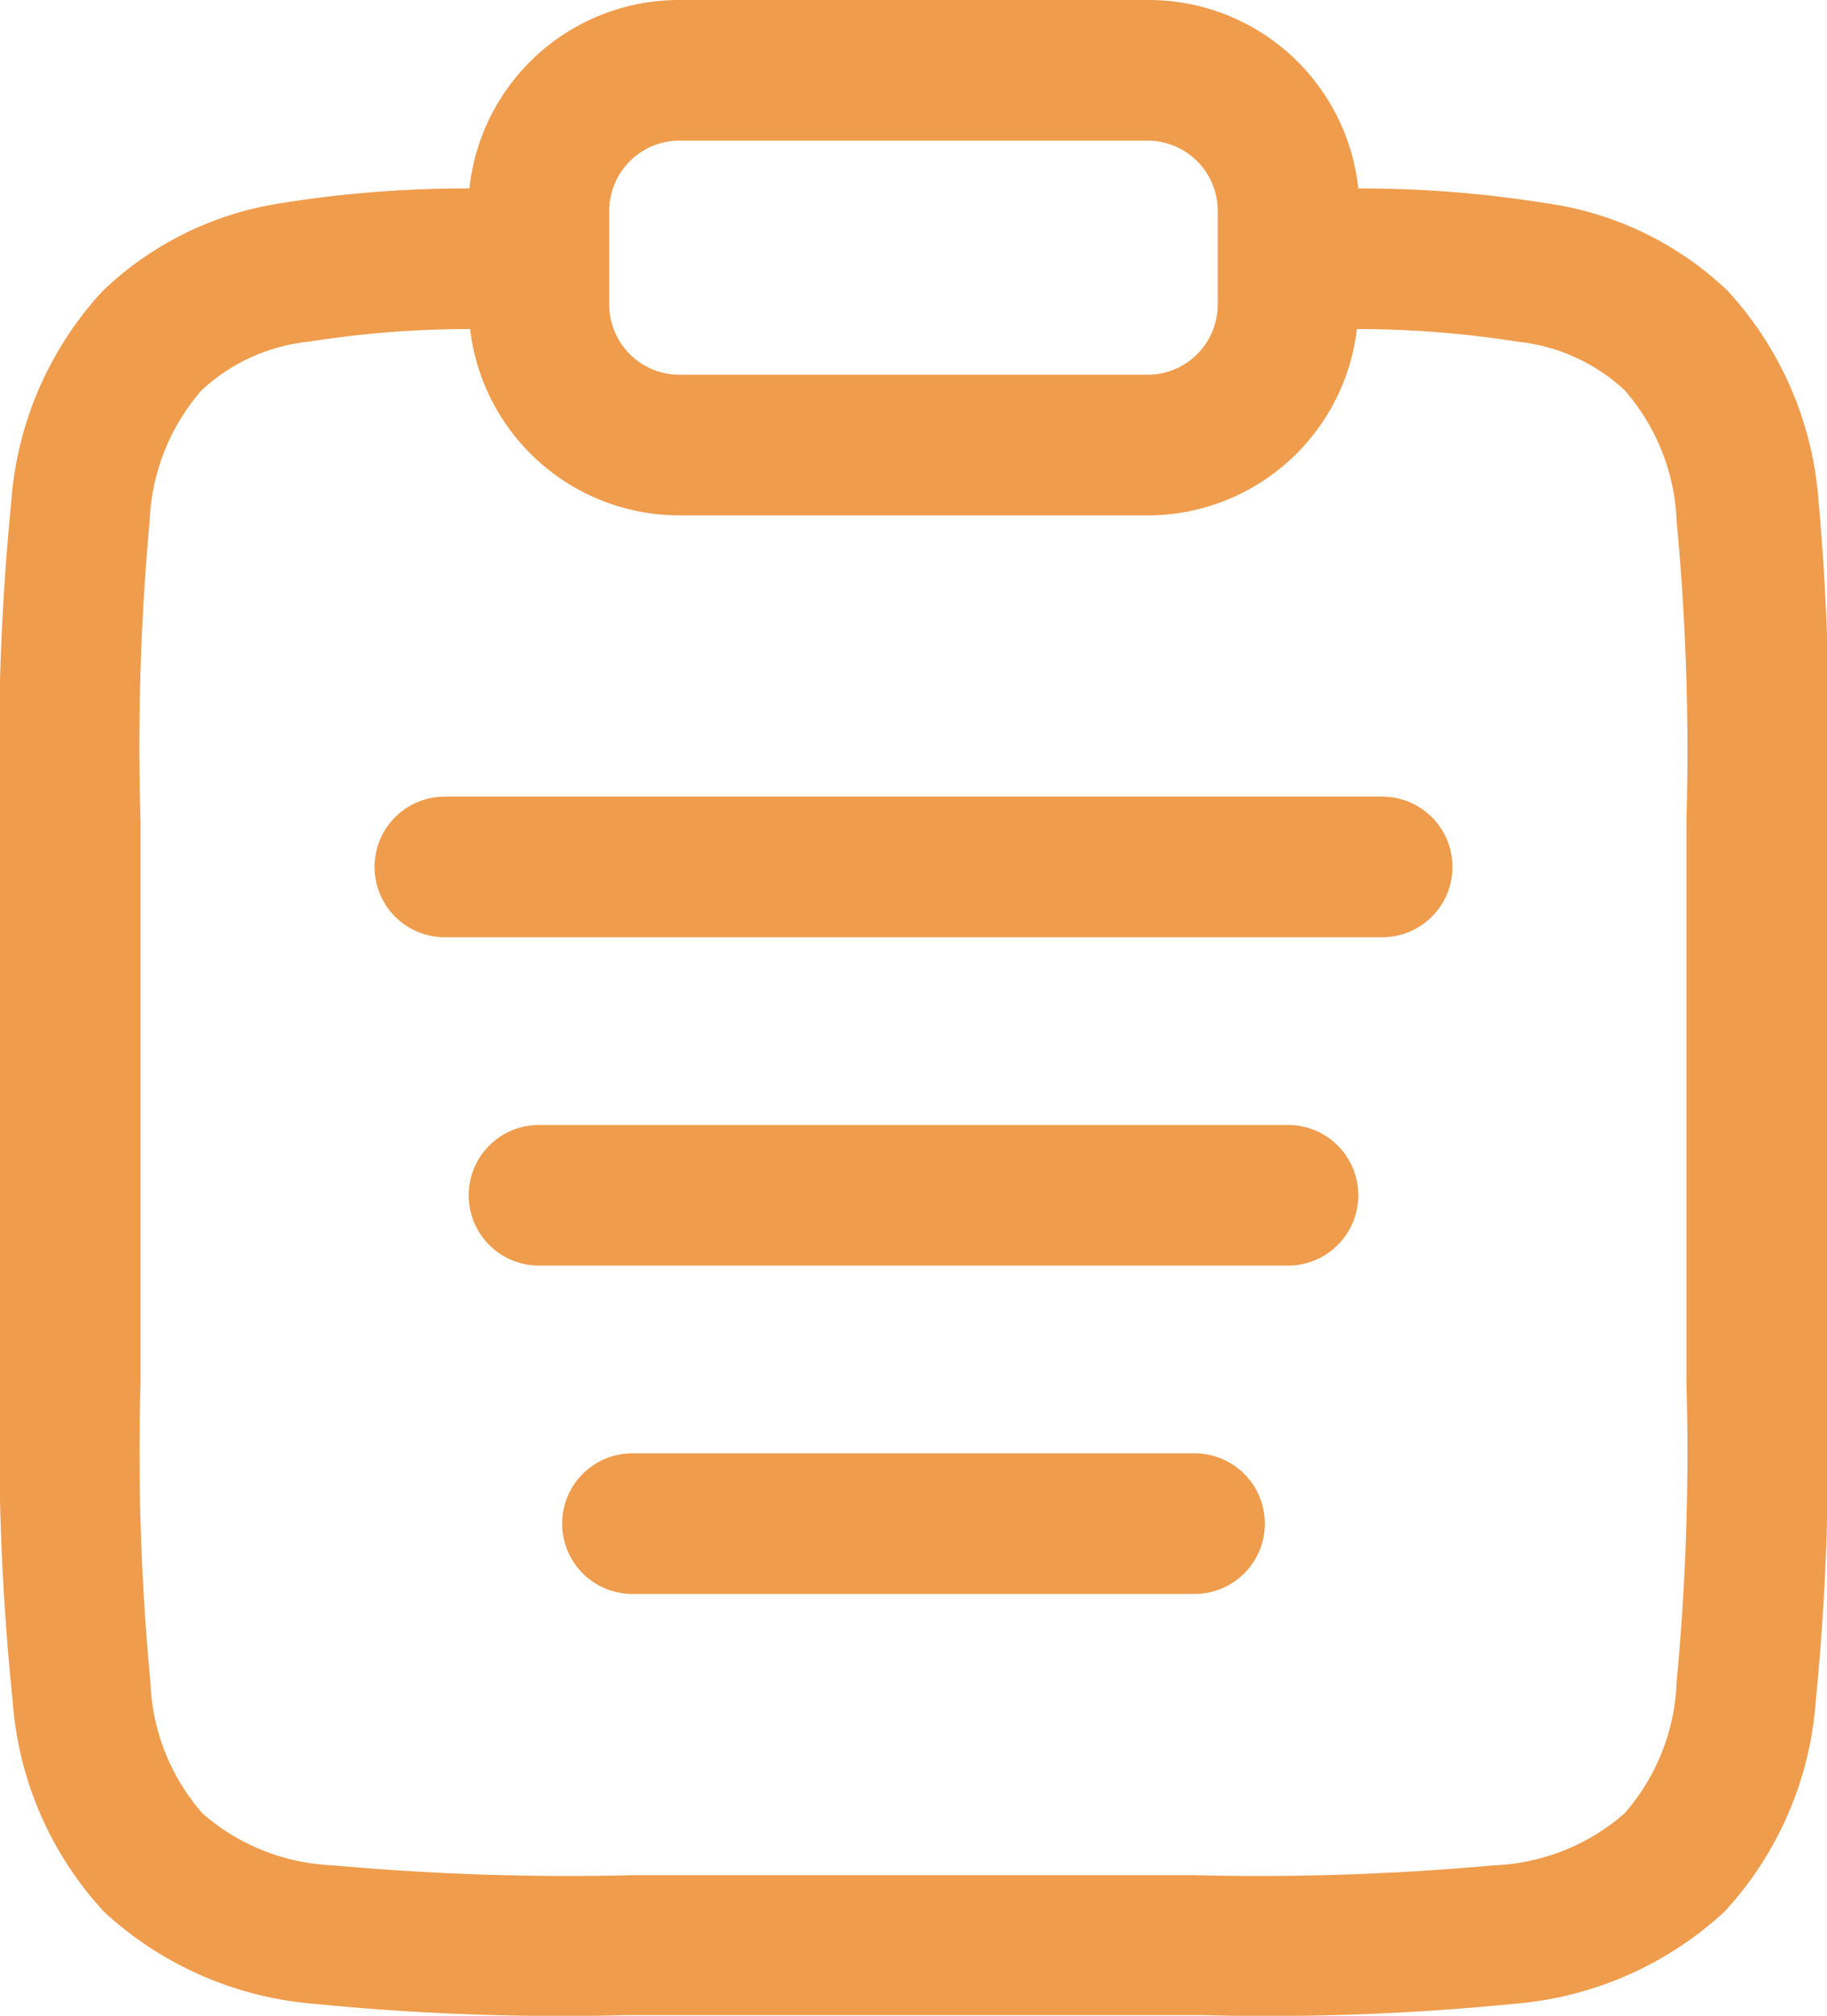 <svg xmlns="http://www.w3.org/2000/svg" viewBox="0 0 26 28.67"><defs><style>.cls-1{fill:#ef9c4c;fill-rule:evenodd;}</style></defs><g id="Layer_2" data-name="Layer 2"><g id="Layer_1-2" data-name="Layer 1"><path class="cls-1" d="M6.68,2.68A3,3,0,0,1,9.67,0h6.66a3,3,0,0,1,3,2.68A16.61,16.61,0,0,1,22,2.89a4.68,4.68,0,0,1,2.58,1.24,4.94,4.94,0,0,1,1.3,3A35.6,35.6,0,0,1,26,11.59v8.15a35.6,35.6,0,0,1-.16,4.45,4.94,4.94,0,0,1-1.3,3,5,5,0,0,1-3,1.31,35.43,35.43,0,0,1-4.45.16H8.93a35.43,35.43,0,0,1-4.45-.16,5,5,0,0,1-3-1.31,4.94,4.94,0,0,1-1.3-3A35.6,35.6,0,0,1,0,19.74V11.59A35.6,35.6,0,0,1,.16,7.14a4.94,4.94,0,0,1,1.3-3A4.68,4.68,0,0,1,4,2.89,16.61,16.61,0,0,1,6.68,2.68Zm0,2a14.63,14.63,0,0,0-2.29.18,2.63,2.63,0,0,0-1.52.69,3,3,0,0,0-.74,1.86A34.79,34.79,0,0,0,2,11.67v8a34.61,34.61,0,0,0,.14,4.25,3,3,0,0,0,.74,1.87,3,3,0,0,0,1.86.74A37.06,37.06,0,0,0,9,26.67h8a37.06,37.06,0,0,0,4.26-.14,3,3,0,0,0,1.86-.74,3,3,0,0,0,.74-1.87A34.61,34.61,0,0,0,24,19.67v-8a34.79,34.79,0,0,0-.14-4.26,3,3,0,0,0-.74-1.86,2.63,2.63,0,0,0-1.52-.69,14.63,14.63,0,0,0-2.29-.18,3,3,0,0,1-3,2.65H9.67A3,3,0,0,1,6.69,4.68ZM9.67,2a1,1,0,0,0-1,1V4.33a1,1,0,0,0,1,1h6.66a1,1,0,0,0,1-1V3a1,1,0,0,0-1-1ZM5.33,12.33a1,1,0,0,1,1-1H19.67a1,1,0,0,1,0,2H6.33A1,1,0,0,1,5.33,12.33ZM6.67,17a1,1,0,0,1,1-1H18.33a1,1,0,0,1,0,2H7.67A1,1,0,0,1,6.67,17ZM8,21.67a1,1,0,0,1,1-1h8a1,1,0,0,1,0,2H9A1,1,0,0,1,8,21.67Z"/></g></g></svg>
